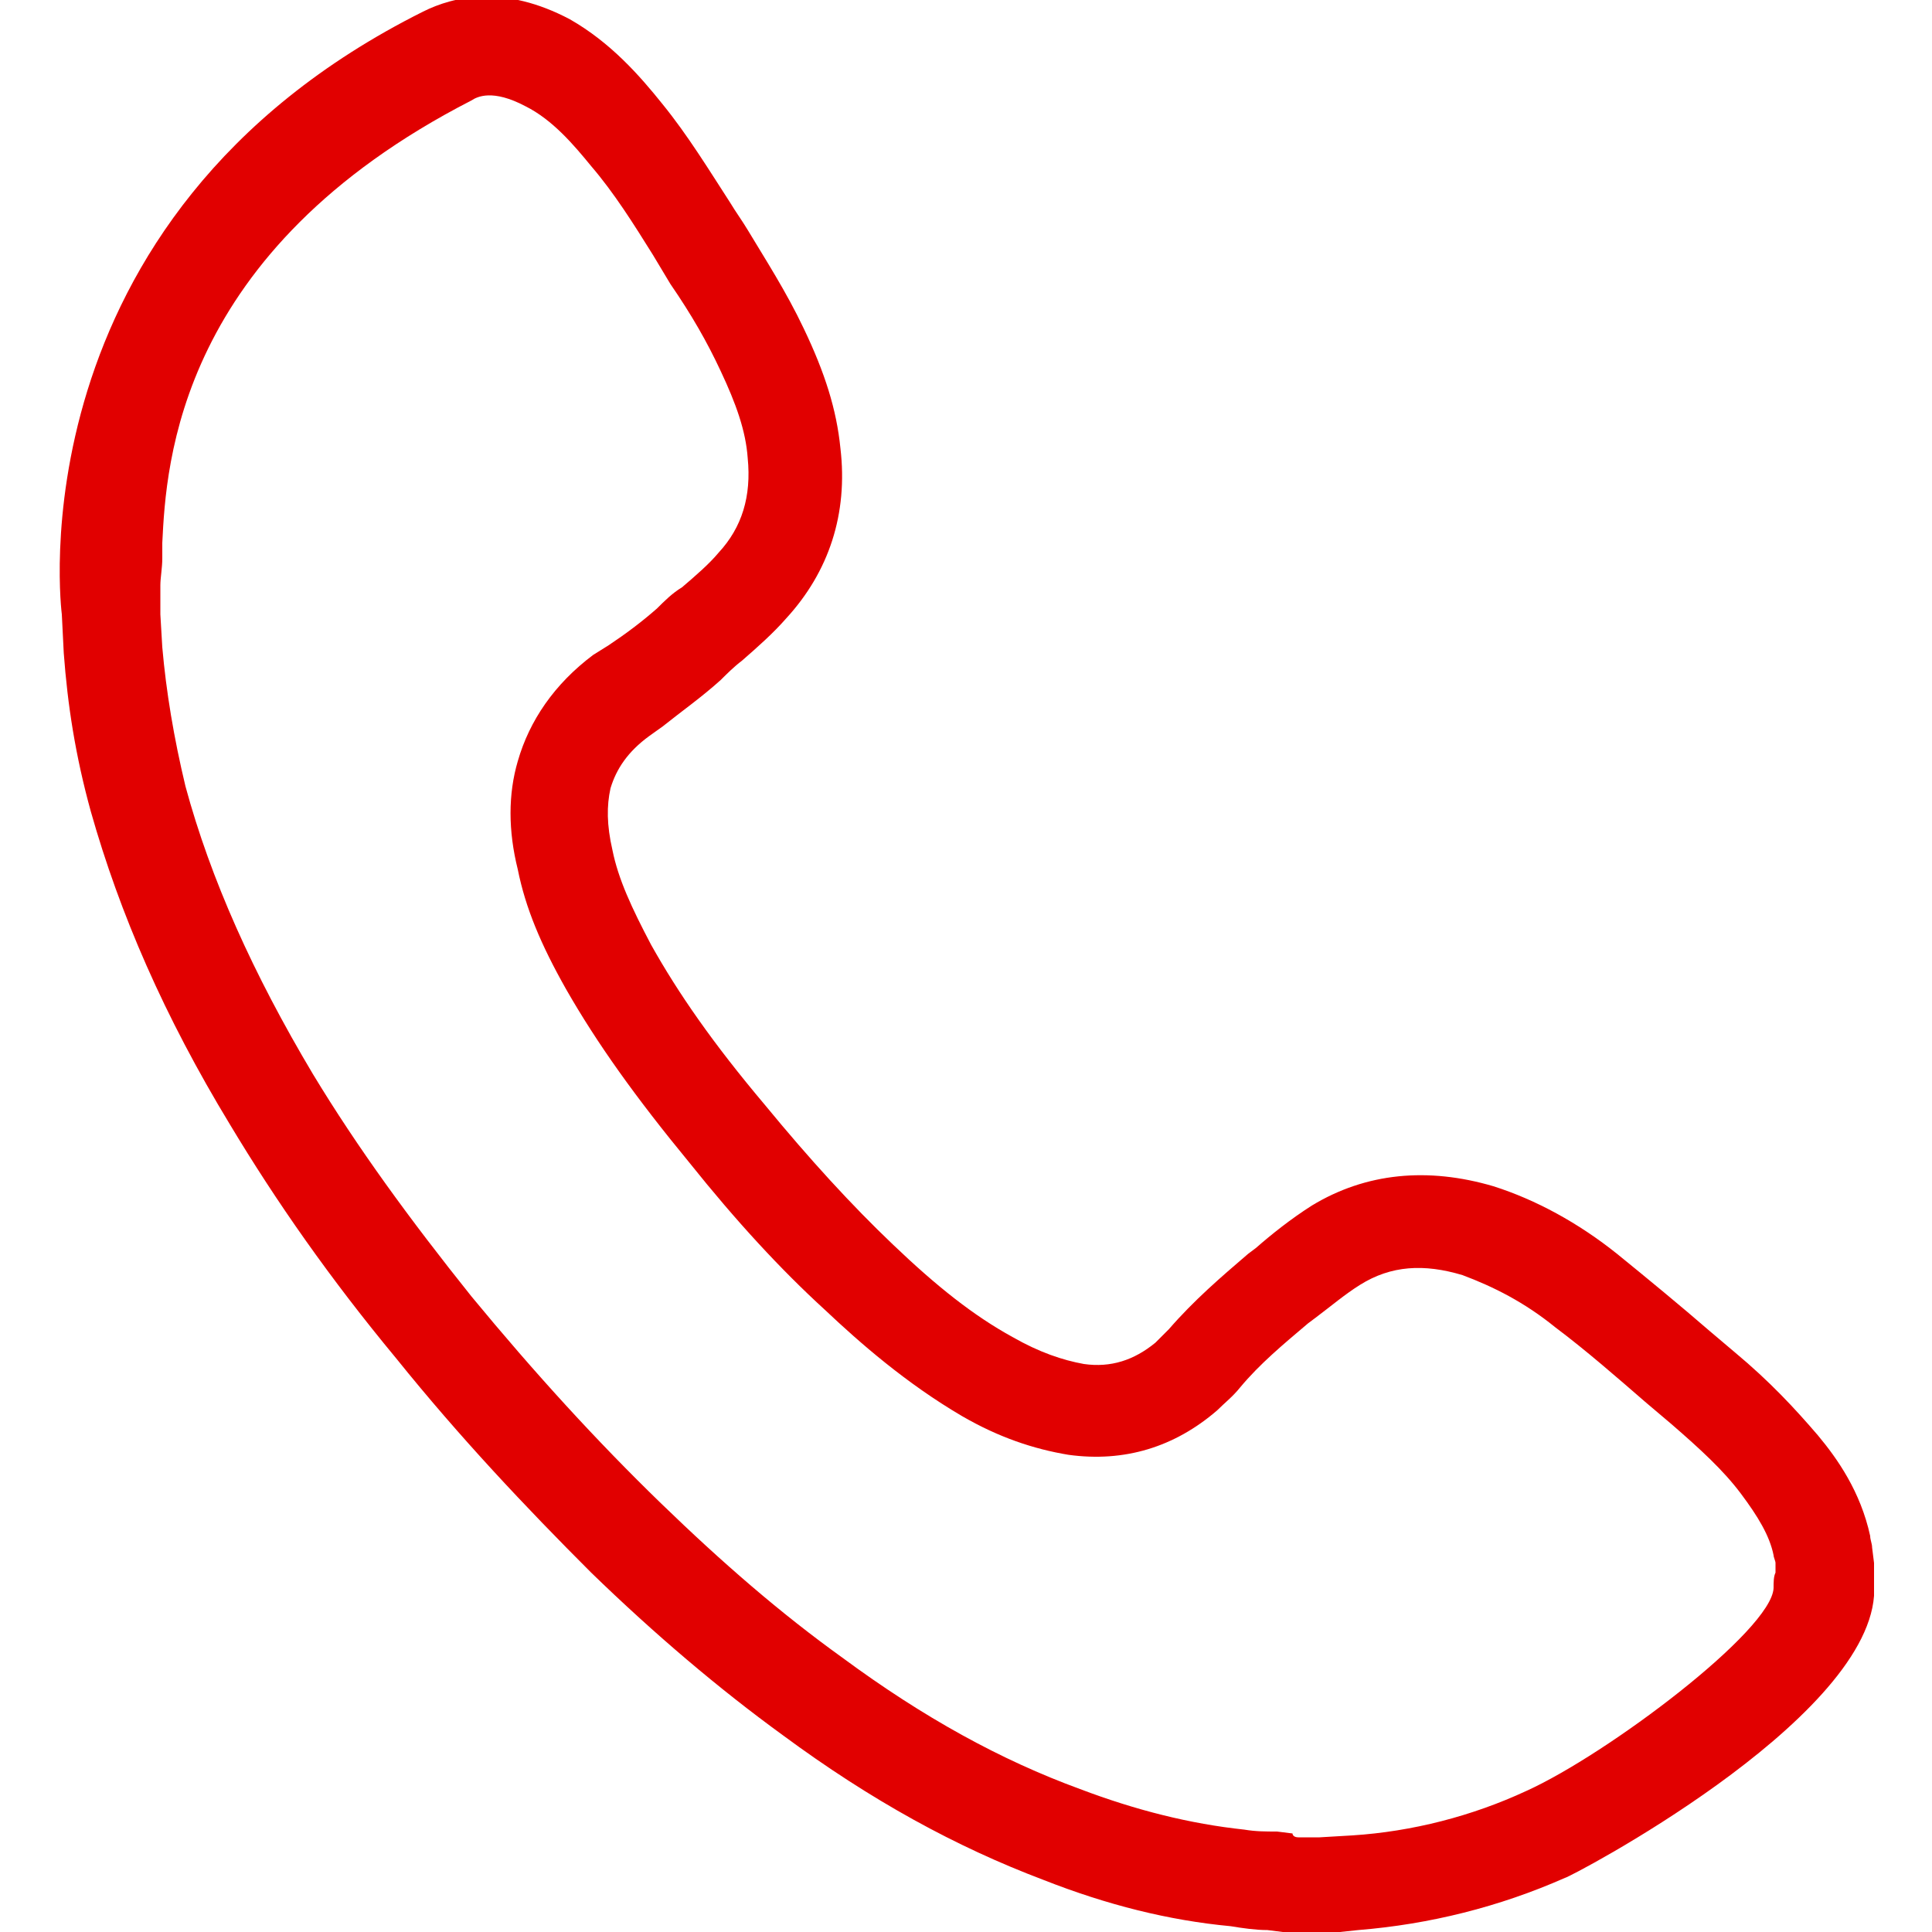 <?xml version="1.0" encoding="utf-8"?>
<!-- Generator: Adobe Illustrator 23.0.0, SVG Export Plug-In . SVG Version: 6.00 Build 0)  -->
<svg version="1.1" xmlns="http://www.w3.org/2000/svg" xmlns:xlink="http://www.w3.org/1999/xlink" x="0px" y="0px"
	 viewBox="0 0 100 100" style="enable-background:new 0 0 100 100;" xml:space="preserve">
<style type="text/css">
	.st0{display:none;}
	.st1{display:inline;fill:#B5B5B5;}
	.st2{display:inline;fill:#FFFFFF;}
	.st3{display:inline;}
	.st4{fill:#E10000;}
	.st5{display:inline;fill:#E10000;}
</style>
<g id="Bewegeungspfeil" class="st0">
	<polygon class="st1" points="100,50 87.4,38.3 87.4,47.3 52.7,47.3 52.7,12.6 61.7,12.6 50,0 38.3,12.6 47.3,12.6 47.3,47.3 
		12.6,47.3 12.6,38.3 0,50 12.6,61.7 12.6,52.7 47.3,52.7 47.3,87.4 38.3,87.4 50,100 61.7,87.4 52.7,87.4 52.7,52.7 87.4,52.7 
		87.4,61.7 	"/>
</g>
<g id="pfeilrechts" class="st0">
	<polygon class="st2" points="27.3,0 18.9,9 63.1,50.1 18.9,91.1 27.3,100.1 81.1,50.1 	"/>
</g>
<g id="pfeillinks" class="st0">
	<polygon class="st2" points="72.7,0 81.1,9 36.9,50.1 81.1,91.1 72.7,100.1 18.9,50.1 	"/>
</g>
<g id="Lupe_weiss" class="st0">
	<path class="st2" d="M39.4,70.8C56.9,70.5,70.9,56,70.7,38.5C70.6,30,67.2,22,61.1,16.1C55,10.2,46.9,7,38.3,7.1
		C20.8,7.4,6.8,21.8,7,39.3C7.2,56.9,21.8,71,39.4,70.8 M62.3,69.9c-9.7,7-20.3,9.3-31.6,7c-9.6-2-17.4-7.1-23.2-15.1
		C-4.1,45.9-2,23.9,12.3,10.6c14.4-13.4,36.6-14,51.6-1.3C79.5,22.4,82.2,45.7,70,62.1l-0.3,0.3l0.3,0.3l0.4,0.4l7.4,7.4
		c6.8,6.8,13.6,13.6,20.4,20.3c2.1,2,2.3,5,0.6,7.1c-0.9,1.1-2.2,1.8-3.6,1.8c-1.4,0.1-2.8-0.5-3.8-1.5c-3.1-3.1-6.2-6.2-9.2-9.2
		l-3.5-3.5l-6.3-6.3l-9.1-9.1l-0.5-0.5L62.3,69.9z"/>
</g>
<g id="benutzer" class="st0">
	<g class="st3">
		<path class="st4" d="M77.1,32.4C77.1,47.6,65,59.9,50,59.9S23,47.6,23,32.4S35.1,4.9,50,4.9S77.1,17.2,77.1,32.4"/>
		<path class="st4" d="M68,59.6c-1.7,1.2-3.5,2.2-5.4,3c-4,1.7-8.2,2.6-12.6,2.6s-8.6-0.9-12.6-2.6c-1.9-0.8-3.7-1.8-5.4-3
			C2.2,68.8,0,100,0,100h100.1C100.1,100,97.9,68.8,68,59.6"/>
	</g>
</g>
<g id="Ort" class="st0">
	<g class="st3">
		<path class="st4" d="M28.2,11.3c-2.4,3.7-3.9,8-4.2,12.5c-0.4,4.5,0.4,9,2.2,12.9c3.2,7.2,6.4,14.5,9.5,21.6
			c1.5,3.5,3.1,7,4.6,10.5c0.9,2,1.8,4,2.7,6.1l2.9,6.5c0.7,1.6,2.3,2.7,4.1,2.7c0.1,0,0.1,0,0.1,0c1.7,0,3.3-0.9,4.1-2.5
			c0.1-0.1,0.1-0.2,0.2-0.3c0.1-0.3,0.3-0.5,0.4-0.9c1.5-3.5,3.1-7,4.6-10.5l0.1-0.3c4.3-9.8,8.8-20,13.1-30.1
			c1.4-3.2,2.9-7.1,3.3-11c0.5-4.8,0.4-13.8-5.8-20.7C65.5,2.6,58.7,0,50,0c-4.8,0-9.2,1.1-13,3.1C33.4,5.1,30.5,7.8,28.2,11.3z
			 M50,4.4c7.4,0,13.1,2.1,16.9,6.3c5.1,5.6,5.1,13.2,4.7,17.2c-0.4,3.4-1.7,6.7-3,9.8c-4.3,10.1-8.8,20.3-13.1,30.1
			c-1.6,3.6-3.2,7.2-4.7,10.8c-0.1,0.2-0.2,0.3-0.3,0.5c-0.1,0.1-0.1,0.2-0.2,0.4L50,79.9l-2.1-4.9c-1.2-2.7-2.4-5.4-3.6-8.1
			c-1.5-3.4-3-6.9-4.5-10.3c-3.1-7.1-6.3-14.5-9.6-21.8c-3-6.7-2.3-15,1.7-21.2C35.8,7.7,42.2,4.4,50,4.4z"/>
		<path class="st4" d="M57.7,18.5c-1.9-1.9-4.6-3.2-7.1-3.3c-0.2,0-0.4,0-0.6,0c-4.3,0-10.6,3.6-10.9,10.1c-0.2,3.1,0.9,6,3.1,8.2
			c2,2.1,4.6,3.3,7.2,3.3c0.2,0,0.3,0,0.5,0H50c5.7,0,10.6-4.5,10.8-10.1C61,23.6,59.9,20.7,57.7,18.5z M50,32.4L50,32.4
			c-0.2,0-0.3,0-0.3,0c-0.1,0-0.1,0-0.2,0c-1.4,0-2.9-0.7-4-1.9c-0.7-0.8-2-2.5-1.9-5c0.1-2.1,2.4-6,6.5-6c0.1,0,0.2,0,0.3,0
			c1.4,0.1,3,0.8,4.1,1.9c0.9,0.9,2.1,2.6,1.9,5C56.3,29.7,53.3,32.4,50,32.4z"/>
		<path class="st4" d="M86,82.2c0-7.1-7-12.8-19.3-15.7c-0.5-0.1-1,0-1.4,0.3c-0.6,0.4-1,1.1-1.1,2c-0.2,1.5,0.6,3,1.7,3.3
			c5,1.2,9.1,2.9,12,5c2.4,1.7,3.7,3.6,3.7,5.2c0,4.9-12.3,12-31.6,12c-8.7,0-16.8-1.5-23-4.1c-5.3-2.3-8.6-5.3-8.6-7.9
			c0-1.6,1.3-3.4,3.7-5.1c2.8-2.1,7-3.8,11.9-5c1.2-0.3,2-1.8,1.7-3.3c-0.1-0.9-0.5-1.6-1.1-2c-0.3-0.2-0.6-0.3-1-0.3
			c-0.1,0-0.3,0-0.4,0C21,69.5,14,75.2,14,82.2c0,3.7,2,9,11.4,13.1c6.6,2.9,15.3,4.5,24.6,4.5c9.3,0,18-1.6,24.6-4.5
			C84,91.3,86,85.9,86,82.2z"/>
	</g>
</g>
<g id="telefon">
	<g>
		<g>
			<path class="st4" d="M68.4,100.1l-2-0.1l-0.8-0.1c-0.6,0-1.3-0.1-1.9-0.2c-3.2-0.3-6.4-1.1-9.7-2.4c-4.5-1.7-8.9-4.1-13.5-7.5
				c-3.3-2.4-6.6-5.2-9.9-8.4c-3.4-3.4-6.8-7-10.1-11.1c-3.4-4.1-6.2-8.1-8.6-12.1c-3.4-5.6-5.7-10.9-7.2-16.2
				c-0.8-2.9-1.2-5.5-1.4-8.2l-0.1-2c0,0-2.7-20.5,18.7-31.2c1.6-0.8,4.2-1.4,7.6,0.4c2.1,1.2,3.6,2.9,4.8,4.4
				c1.3,1.6,2.4,3.4,3.5,5.1c0.3,0.5,0.6,0.9,0.9,1.4c0.9,1.5,2,3.2,2.9,5.1c1.1,2.3,1.7,4.2,1.9,6.2c0.4,3.4-0.6,6.4-2.8,8.8
				c-0.7,0.8-1.5,1.5-2.3,2.2c-0.4,0.3-0.8,0.7-1.1,1c-1,0.9-2,1.6-3,2.4l-0.7,0.5c-1.1,0.8-1.7,1.7-2,2.7c-0.2,0.9-0.2,1.9,0.1,3.2
				c0.3,1.5,1,3,2,4.9c1.4,2.5,3.2,5.1,5.9,8.3c2.3,2.8,4.5,5.2,6.6,7.2c2.3,2.2,4.2,3.7,6.2,4.8c1.4,0.8,2.6,1.2,3.7,1.4
				c1.4,0.2,2.6-0.2,3.7-1.1c0.3-0.3,0.5-0.5,0.7-0.7c1.3-1.5,2.7-2.7,4.1-3.9l0.4-0.3c0.8-0.7,1.8-1.5,2.9-2.2c2.8-1.7,6-2,9.4-1
				c2.2,0.7,4.4,1.9,6.4,3.5c1.6,1.3,3.3,2.7,4.8,4l1.3,1.1c1.8,1.5,3.1,2.9,4.3,4.3c1,1.2,2.2,2.9,2.7,5.2c0,0.2,0.1,0.4,0.1,0.6
				l0.1,0.8l0,1.5c0,0.1,0,0.1,0,0.2C96.5,89.2,81.2,97.2,81,97.2c-3.4,1.5-7,2.4-10.7,2.7L68.4,100.1z M67.2,95.1h1.1l1.7-0.1
				c3.1-0.2,6.2-1,9-2.3c4.2-1.9,12.7-8.3,12.8-10.5c0-0.3,0-0.6,0.1-0.8l0-0.5c0-0.1-0.1-0.3-0.1-0.4c-0.2-1-0.8-2-1.7-3.2
				c-0.9-1.2-2.1-2.3-3.6-3.6l-1.3-1.1c-1.5-1.3-3.1-2.7-4.7-3.9c-1.6-1.3-3.2-2.1-4.8-2.7c-2-0.6-3.7-0.5-5.3,0.5
				c-0.8,0.5-1.5,1.1-2.3,1.7l-0.4,0.3c-1.3,1.1-2.5,2.1-3.5,3.3c-0.4,0.5-0.8,0.8-1.2,1.2c-2.2,1.9-4.8,2.7-7.7,2.3
				c-1.8-0.3-3.6-0.9-5.5-2c-2.9-1.7-5.3-3.8-7.1-5.5c-2.3-2.1-4.6-4.6-7-7.6c-2.8-3.4-4.8-6.2-6.4-9c-1.3-2.3-2.1-4.2-2.5-6.2
				c-0.5-2-0.5-3.9,0-5.6c0.6-2.1,1.9-4,3.9-5.5l0.8-0.5c0.9-0.6,1.7-1.2,2.5-1.9c0.4-0.4,0.8-0.8,1.3-1.1c0.7-0.6,1.4-1.2,1.9-1.8
				c1.2-1.3,1.7-2.9,1.5-4.9c-0.1-1.4-0.6-2.8-1.4-4.5c-0.7-1.5-1.5-2.9-2.6-4.5c-0.3-0.5-0.6-1-0.9-1.5c-1-1.6-2-3.2-3.2-4.6
				c-0.9-1.1-2-2.4-3.4-3.1c-1.7-0.9-2.5-0.5-2.8-0.3C9.2,13,8.6,24,8.4,28.1c0,0.3,0,0.6,0,0.8c0,0.5-0.1,1-0.1,1.4l0,0.3v1.2
				l0.1,1.7c0.2,2.3,0.6,4.7,1.2,7.2c1.3,4.8,3.5,9.7,6.6,14.9c2.3,3.8,5,7.5,8.2,11.5c3.3,4,6.5,7.5,9.8,10.7
				c3.2,3.1,6.2,5.7,9.4,8c4.2,3.1,8.2,5.3,12.3,6.8c2.9,1.1,5.7,1.8,8.5,2.1c0.6,0.1,1.1,0.1,1.7,0.1l0.8,0.1
				C66.9,95,67,95.1,67.2,95.1z"/>
		</g>
	</g>
</g>
<g id="mail" class="st0">
	<path class="st5" d="M93.3,16H6.7c-3.7,0-6.7,3-6.7,6.7v54.7c0,3.7,3,6.7,6.7,6.7h86.6c3.7,0,6.7-3,6.7-6.7V22.6
		C100,19,97,16,93.3,16z M51.5,57.2c-1.4,1.3-3.6,1.3-4.9-0.1L8.8,21h82.4L51.5,57.2z M31,49.2l-26,26.3V24.3L31,49.2z M34.6,52.7
		l8.4,8.1c1.7,1.6,3.8,2.4,5.9,2.4c2.1,0,4.2-0.7,5.8-2.2l9.9-9L91.6,79h-83L34.6,52.7z M68.3,48.5L95,24.1v51.4L68.3,48.5z"/>
</g>
<g id="telefon_ausgefuellt" class="st0">
	<g class="st3">
		<g>
			<path class="st4" d="M68.4,100.1l-2-0.1l-0.8-0.1c-0.6,0-1.3-0.1-1.9-0.2c-3.2-0.3-6.4-1.1-9.7-2.4c-4.5-1.7-8.9-4.1-13.5-7.5
				c-3.3-2.4-6.6-5.2-9.9-8.4c-3.4-3.4-6.8-7-10.1-11.1c-3.4-4.1-6.2-8.1-8.6-12.1c-3.4-5.6-5.7-10.9-7.2-16.2
				c-0.8-2.9-1.2-5.5-1.4-8.2l-0.1-2c0,0-2.7-20.5,18.7-31.2c1.6-0.8,4.2-1.4,7.6,0.4c2.1,1.2,3.6,2.9,4.8,4.4
				c1.3,1.6,2.4,3.4,3.5,5.1c0.3,0.5,0.6,0.9,0.9,1.4c0.9,1.5,2,3.2,2.9,5.1c1.1,2.3,1.7,4.2,1.9,6.2c0.4,3.4-0.6,6.4-2.8,8.8
				c-0.7,0.8-1.5,1.5-2.3,2.2c-0.4,0.3-0.8,0.7-1.1,1c-1,0.9-2,1.6-3,2.4l-0.7,0.5c-1.1,0.8-1.7,1.7-2,2.7c-0.2,0.9-0.2,1.9,0.1,3.2
				c0.3,1.5,1,3,2,4.9c1.4,2.5,3.2,5.1,5.9,8.3c2.3,2.8,4.5,5.2,6.6,7.2c2.3,2.2,4.2,3.7,6.2,4.8c1.4,0.8,2.6,1.2,3.7,1.4
				c1.4,0.2,2.6-0.2,3.7-1.1c0.3-0.3,0.5-0.5,0.7-0.7c1.3-1.5,2.7-2.7,4.1-3.9l0.4-0.3c0.8-0.7,1.8-1.5,2.9-2.2c2.8-1.7,6-2,9.4-1
				c2.2,0.7,4.4,1.9,6.4,3.5c1.6,1.3,3.3,2.7,4.8,4l1.3,1.1c1.8,1.5,3.1,2.9,4.3,4.3c1,1.2,2.2,2.9,2.7,5.2c0,0.2,0.1,0.4,0.1,0.6
				l0.1,0.8l0,1.5c0,0.1,0,0.1,0,0.2C96.5,89.2,81.2,97.2,81,97.2c-3.4,1.5-7,2.4-10.7,2.7L68.4,100.1z"/>
		</g>
	</g>
</g>
<g id="mail_ausgefüllt" class="st0">
	<g class="st3">
		<path class="st4" d="M99.5,80c0.3-0.8,0.5-1.7,0.5-2.6V22.6c0-0.9-0.2-1.8-0.5-2.6L68.3,48.5L99.5,80z"/>
		<path class="st4" d="M64.7,51.9l-9.9,9c-1.6,1.5-3.7,2.2-5.8,2.2c-2.1,0-4.3-0.8-5.9-2.4l-8.4-8.1L4.1,83.5
			C4.9,83.8,5.8,84,6.7,84h86.6c0.9,0,1.8-0.2,2.6-0.5L64.7,51.9z"/>
		<path class="st4" d="M0.6,20c-0.3,0.8-0.5,1.7-0.5,2.6v54.7c0,0.9,0.2,1.8,0.5,2.6L31,49.2L0.6,20z"/>
		<path class="st4" d="M46.5,57.2c1.4,1.3,3.5,1.3,4.9,0.1L96,16.6c-0.8-0.4-1.7-0.6-2.7-0.6H6.7c-0.9,0-1.8,0.2-2.6,0.5L46.5,57.2z
			"/>
	</g>
</g>
<g id="kontakt" class="st0">
	<path class="st5" d="M50,5c24.8,0,45,20.2,45,45S74.8,95,50,95S5,74.8,5,50S25.2,5,50,5 M50,0C22.4,0,0,22.4,0,50s22.4,50,50,50
		s50-22.4,50-50S77.6,0,50,0L50,0z"/>
	<g class="st3">
		<ellipse transform="matrix(0.383 -0.924 0.924 0.383 -15.328 77.06)" class="st4" cx="50" cy="50" rx="23.9" ry="23.9"/>
		<path class="st4" d="M79.8,42.3C76.3,29.2,64.3,19.5,50,19.5s-26.3,9.7-29.8,22.7c-4.9,0.3-8.7,4-8.7,8.7c0,4.8,4.2,8.7,9.3,8.7
			c0.8,0,1.5-0.1,2.2-0.3c-0.1-0.2-0.1-0.3-0.2-0.5l0.3-0.1C22.2,56,21.7,53,21.7,50c0-15.4,12.7-28,28.3-28
			c15.6,0,28.3,12.6,28.3,28c0,12.8-8.8,23.6-20.7,26.9c-0.9-1.1-2.7-1.8-4.6-1.6c-2.7,0.3-4.7,2.1-4.5,4.1s2.6,3.4,5.3,3.1
			c2.2-0.2,4-1.6,4.4-3.1c9.9-2.7,17.8-10.2,21-19.8c5.1,0,9.3-3.9,9.3-8.7C88.5,46.3,84.7,42.5,79.8,42.3z"/>
	</g>
</g>
<g id="schulungen" class="st0">
	<path class="st5" d="M50,59.4c-0.2,0-0.5,0-0.7-0.1l-19.7-8.3v21h40.8V51.7l-19.7,7.6C50.5,59.4,50.2,59.4,50,59.4"/>
	<path class="st5" d="M49.7,57.6L87,43.2L50,28L13,42.1l3.9,1.7v17.2l4.1-4.1l4.2,4.1c0,0,0.1-9,0.1-13.7L49.7,57.6z"/>
	<path class="st5" d="M50,5c24.8,0,45,20.2,45,45S74.8,95,50,95S5,74.8,5,50S25.2,5,50,5 M50,0C22.4,0,0,22.4,0,50s22.4,50,50,50
		s50-22.4,50-50S77.6,0,50,0L50,0z"/>
</g>
<g id="liniendesigner" class="st0">
	<path class="st5" d="M50,5c24.8,0,45,20.2,45,45S74.8,95,50,95S5,74.8,5,50S25.2,5,50,5 M50,0C22.4,0,0,22.4,0,50s22.4,50,50,50
		s50-22.4,50-50S77.6,0,50,0L50,0z"/>
	<path class="st5" d="M80.9,64.5h-5.1V34.1h5.1V64.5z M60.3,68.2h22.3V31.8H60.3V68.2z"/>
	<path class="st5" d="M57.1,43.9H52v-9.8h5.1V43.9z M57.1,64.5H52v-2.9h5.1V64.5z M41.5,68.2h17V31.8h-17V68.2z"/>
	<path class="st5" d="M37.8,43.9h-5.1v-9.8h5.1V43.9z M37.8,48.3h-5.1v-2.9h5.1V48.3z M37.8,52.7h-5.1v-2.9h5.1V52.7z M17.4,68.2
		h22.3V31.8H17.4V68.2z"/>
</g>
<g id="facebook" class="st0">
	<path class="st5" d="M94.5,0h-89C2.5,0,0,2.5,0,5.5v89c0,3,2.5,5.5,5.5,5.5h47.9V61.3h-13V46.2h13V35.1c0-12.9,7.9-19.9,19.4-19.9
		c5.5,0,10.3,0.4,11.6,0.6v13.5l-8,0c-6.3,0-7.5,3-7.5,7.3v9.6h14.9L82,61.3H69V100h25.5c3,0,5.5-2.5,5.5-5.5v-89
		C100,2.5,97.5,0,94.5,0"/>
</g>
<g id="lupe" class="st0">
	<path class="st5" d="M39.4,70.8C56.9,70.5,70.9,56,70.7,38.5C70.6,30,67.2,22,61.1,16.1C55,10.2,46.9,7,38.3,7.1
		C20.8,7.4,6.8,21.8,7,39.3C7.2,56.9,21.8,71,39.4,70.8 M62.3,69.9c-9.7,7-20.3,9.3-31.6,7c-9.6-2-17.4-7.1-23.2-15.1
		C-4.1,45.9-2,23.9,12.3,10.6c14.4-13.4,36.6-14,51.6-1.3C79.5,22.4,82.2,45.7,70,62.1l-0.3,0.3l0.3,0.3l0.4,0.4l7.4,7.4
		c6.8,6.8,13.6,13.6,20.4,20.3c2.1,2,2.3,5,0.6,7.1c-0.9,1.1-2.2,1.8-3.6,1.8c-1.4,0.1-2.8-0.5-3.8-1.5c-3.1-3.1-6.2-6.2-9.2-9.2
		l-3.5-3.5l-6.3-6.3l-9.1-9.1l-0.5-0.5L62.3,69.9z"/>
</g>
<g id="menü" class="st0">
	<g class="st3">
		<path class="st4" d="M93,31H6.9c-3.9,0-7-3.1-7-7s3.1-7,7-7H93c3.9,0,7,3.1,7,7S96.9,31,93,31z"/>
	</g>
	<g class="st3">
		<path class="st4" d="M93,57H6.9c-3.9,0-7-3.1-7-7c0-3.9,3.1-7,7-7H93c3.9,0,7,3.1,7,7C100,53.9,96.9,57,93,57z"/>
	</g>
	<g class="st3">
		<path class="st4" d="M93,83H6.9c-3.9,0-7-3.1-7-7s3.1-7,7-7H93c3.9,0,7,3.1,7,7S96.9,83,93,83z"/>
	</g>
</g>
<g id="heissgetraenke" class="st0">
	<path class="st5" d="M50,5c24.8,0,45,20.2,45,45S74.8,95,50,95S5,74.8,5,50S25.2,5,50,5 M50,0C22.4,0,0,22.4,0,50s22.4,50,50,50
		s50-22.4,50-50S77.6,0,50,0L50,0z"/>
	<path class="st5" d="M65,65.9c1.8,1.1,5.5,0.8,7.5-0.6c2.2-1.6,3.3-4.5,2.7-7.2c-0.6-2.6-2.8-4.7-5.4-5.2
		C68.7,57.3,67.2,61.7,65,65.9 M24.5,47.7v-3c0.3-1.1,1-1.3,2-1.3c4.7,0,9.3,0,14,0h1c-0.4-0.5-0.6-0.9-0.9-1.2
		c-0.7-0.6-1.5-1.2-2.3-1.7c-1-0.7-1.8-1.5-2.1-2.7c-0.6-2.4,1.3-5.5,3.9-6.3c-0.1,0.4-0.1,0.7-0.2,1.1c-0.5,1.8,0,3.4,1.5,4.5
		c0.7,0.6,1.4,1.2,2.1,1.8c1.4,1.2,2.3,2.6,1.7,4.5h8.2c0.1-0.9,0.2-1.7,0.1-2.6c-0.1-1.5-1.1-2.5-2.2-3.4c-1.1-0.9-2.3-1.7-3.3-2.7
		c-1.2-1-2-2.3-2.3-3.8c-0.6-3.1,0.3-5.7,2.4-8c1.1-1.2,2.5-1.9,3.9-2.6h0.3c-0.3,0.8-0.6,1.7-0.9,2.5c-0.9,2.4-0.4,4.5,1.4,6.3
		c1.2,1.2,2.5,2.4,3.7,3.6c3.1,3.1,3.5,6,1.5,9.9c-0.1,0.2-0.3,0.5-0.4,0.8h0.9c3.4,0,6.9,0,10.3,0c1.6,0,2,0.3,2,1.9
		c0,1,0,1.9,0,2.9c0.2,0,0.4,0.1,0.6,0.2c4.3,1.2,7.1,4,8.3,8.3c0.2,0.5,0.3,1.1,0.4,1.6v2.6c0,0.2-0.1,0.3-0.1,0.5
		c-0.6,3.2-2.1,5.9-4.8,7.7c-3.6,2.4-7.5,2.5-11.6,1.3c-1.1-0.3-1.1-0.3-1.9,0.5c-1.7,1.9-3.3,4-5.9,4.8H39.5
		c-0.8-0.4-1.6-0.7-2.3-1.3c-1.8-1.5-3.4-3.2-4.8-5.1c-3.6-5.2-5.6-11-7.1-17.1C25,50.8,24.7,49.2,24.5,47.7"/>
</g>
<g id="snack_und_combi" class="st0">
	<path class="st5" d="M50,5c24.8,0,45,20.2,45,45S74.8,95,50,95S5,74.8,5,50S25.2,5,50,5 M50,0C22.4,0,0,22.4,0,50s22.4,50,50,50
		s50-22.4,50-50S77.6,0,50,0L50,0z"/>
	<g class="st3">
		<path class="st4" d="M34.2,43.6c-1.3,4.9-1.1,9.7,0.3,14.5C37,56,36.7,46.9,34.2,43.6 M45.2,63.4c-1.2-0.9-1.2-1.2-0.8-2.7
			c1.7-6.4,1.5-12.8-1.2-19c-0.6-1.3-1.4-2.5-2.4-3.6c-1.2-1.4-2.6-1.3-3.8,0.1c-0.6,0.6-1,1.3-1.5,2.1c1.8,1.8,2.9,3.8,3.4,6.2
			c0.7,3.6,0.8,7.2-0.3,10.8c-0.3,1-0.8,1.9-1.4,2.7c-1.6,1.8-4.2,1.5-5.3-0.6c-1-1.9-1.3-4-1.5-6.1c-0.5-4.9,0.2-9.6,2.4-14.1
			c1.2-2.4,2.7-4.3,5.4-5h1.4c2.8,0.7,4.5,2.6,5.8,5c3.6,7.2,4,14.6,2,22.3c-0.2,0.7-0.8,1.4-1.2,2H45.2z"/>
		<path class="st4" d="M24.9,45.6c-1.4,2.6-1.3,7.8,0.6,8.7C27.1,52.5,26.8,47.9,24.9,45.6 M32,38.3c-0.2,0.5-0.4,0.9-0.5,1.3
			c-0.3,1-0.7,1.6-2,1.7c-0.9,0-1.9,0.8-2.9,1.4c0.3,0.4,0.5,0.6,0.7,0.8c0.9,1.1,1.5,2.3,1.4,3.9c-0.2,2.2,0,4.4,0.2,6.5
			c0.1,1.5-0.7,2.4-1.7,3.1c-1,0.7-2.1,0.8-3.2,0.1c-1.6-1-2.5-2.5-2.8-4.3c-0.9-4.4,0.1-8.5,3-11.9c1.7-2,3.9-3.2,6.7-2.9
			C31.2,38.1,31.5,38.2,32,38.3"/>
		<path class="st4" d="M22.2,41.7c-0.5,1.1-1,2.2-1.5,3.2c-0.1,0.2-0.4,0.3-0.7,0.5c-1.8,0.9-2.8,2.3-2.8,4.3c0,0.3,0,0.5,0,0.8
			c-0.1,0.9-0.8,1.6-1.6,1.6c-0.8,0-1.4-0.7-1.5-1.6c-0.3-4.3,2.5-7.8,6.8-8.5C21.3,41.7,21.7,41.7,22.2,41.7"/>
		<path class="st4" d="M47,67.8c1.7-1.3,3.3-2.7,5-4c1.6-1.3,3.2-2.6,4.8-3.9c0.8,0.5,1.5,1.1,2.2,1.6c-0.4,0.4-0.8,0.8-1.2,1.3
			c-0.5,0.6-1,1.3-1.4,1.9c-0.2,0.3-0.3,0.7-0.4,1.1c-0.2,0.6,0,1,0.4,1.3c0.4,0.3,1,0.3,1.4-0.1c0.4-0.3,0.8-0.7,1.1-1.2
			c0.6-0.9,1.1-1.9,1.6-2.9c0.1-0.2,0.2-0.4,0.2-0.5c0.6,0.2,1.2,0.4,1.8,0.5c-0.1,0.9-0.3,1.9-0.3,2.9c0,0.8,0.1,1.7,0.2,2.5
			c0.1,0.7,0.6,1,1.2,1c0.6,0,1-0.3,1.2-1c0.3-1,0.2-2,0.1-3.1c-0.1-0.7-0.2-1.3-0.3-2c0.9,0,1.8-0.1,2.8-0.1c0.3,1,0.6,2,1,3
			c0.9,2.9,1.8,5.9,2.8,8.8c0,0.1,0.1,0.1,0.1,0.2c-0.1,0.1-0.2,0.1-0.3,0.2c0,0-0.1,0-0.1,0c-2,0.6-3.6,0-5-1.5
			c-0.3-0.4-0.7-0.7-1.1-1c-0.8-0.6-1.7-0.8-2.6-0.2c-0.3,0.2-0.7,0.4-1.1,0.6c-1.4,0.7-3.1,0.3-4.1-0.9c-0.4-0.5-0.6-1.1-1-1.6
			c-0.4-0.7-1-1.1-1.8-1c-0.6,0-1.1,0.1-1.7,0.2c-0.9,0.2-1.8,0.3-2.7,0.1c-1.1-0.2-1.9-0.8-2.6-1.6C47.1,68,47.1,67.9,47,67.8"/>
		<path class="st4" d="M83.9,32.2c-1.5,1.2-3.1,2.5-4.6,3.7c-1.7,1.4-3.4,2.8-5.2,4.2c-0.8-0.5-1.5-1.1-2.2-1.6
			c0.2-0.2,0.4-0.4,0.6-0.6c0.7-0.9,1.4-1.7,2-2.6c0.2-0.3,0.4-0.8,0.5-1.2c0.1-0.5,0-0.9-0.5-1.2c-0.4-0.3-0.9-0.3-1.3,0
			c-0.3,0.2-0.7,0.5-0.9,0.9c-0.7,1.1-1.3,2.2-1.9,3.4c-0.1,0.2-0.1,0.3-0.2,0.4c-0.6-0.2-1.2-0.4-1.8-0.6c0.1-0.9,0.3-1.9,0.3-2.9
			c0-0.8-0.1-1.6-0.2-2.4c-0.1-0.7-0.6-1-1.2-1c-0.6,0-0.9,0.3-1.1,1c-0.3,1-0.2,2.1-0.1,3.1c0.1,0.7,0.2,1.3,0.3,2
			c-0.9,0-1.8,0.1-2.8,0.1c-0.3-1-0.6-2-0.9-3c-0.9-3-1.8-5.9-2.8-8.9c0-0.1-0.1-0.1-0.1-0.2c0.1-0.1,0.2-0.1,0.3-0.2
			c0,0,0.1,0,0.1,0c1.9-0.6,3.5,0,4.9,1.4c0.4,0.4,0.8,0.8,1.2,1.1c0.8,0.6,1.6,0.7,2.5,0.2c0.3-0.2,0.6-0.3,0.9-0.5
			c1.7-0.9,3.7-0.3,4.7,1.4c0.2,0.4,0.4,0.7,0.6,1.1c0.4,0.6,0.9,1,1.6,1c0.7,0,1.4-0.1,2.1-0.3c0.9-0.2,1.8-0.2,2.8,0.1
			c0.9,0.3,1.6,0.8,2.2,1.5C83.8,32,83.8,32.1,83.9,32.2"/>
		<path class="st4" d="M59.9,39.7c5.7-3.1,12.8-1,16,4.8c3.1,5.7,1,12.8-4.7,15.9c-5.8,3.1-12.9,1-16-4.7
			C52,49.9,54.1,42.8,59.9,39.7"/>
	</g>
</g>
<g id="ruecknahme" class="st0">
	<path class="st5" d="M50,5c24.8,0,45,20.2,45,45S74.8,95,50,95S5,74.8,5,50S25.2,5,50,5 M50,0C22.4,0,0,22.4,0,50s22.4,50,50,50
		s50-22.4,50-50S77.6,0,50,0L50,0z"/>
	<g class="st3">
		<g>
			<path class="st4" d="M50,86c-19,0-34.5-15.5-34.5-34.5c0-14.2,8.8-27.1,22-32.2l-3.2-1.6c-1-0.5-1.4-1.7-0.9-2.7
				c0.5-1,1.7-1.4,2.7-0.9l6.6,3.3c1.4,0.7,1.9,2.4,1.2,3.8l-3.3,6.6c-0.5,1-1.7,1.4-2.7,0.9c-1-0.5-1.4-1.7-0.9-2.7l1.4-2.9
				c-11.4,4.6-19.1,15.9-19.1,28.3C19.5,68.4,33.2,82,50,82c16.8,0,30.5-13.7,30.5-30.5c0-13.4-9-25.4-21.8-29.2
				c-1.1-0.3-1.7-1.4-1.3-2.5c0.3-1.1,1.4-1.7,2.5-1.3c14.5,4.3,24.6,17.9,24.6,33.1C84.5,70.6,69,86,50,86z M41,21.1L41,21.1
				L41,21.1z"/>
			<path class="st4" d="M45.1,78.4c-1.1-0.4-2-1.2-2.4-2.3c-0.3-0.8-0.5-1.6-0.6-2.4c-0.3-1.8,0-3.6,0.5-5.4
				c0.4-1.6,0.4-3.2,0.1-4.9c-0.9-4.3-1.1-8.6-1-13c0.1-2,0.2-3.9,0.5-5.9c0.2-2,1-3.8,2-5.6c0.7-1.4,1.6-2.7,2-4.2
				c0.5-1.6,0.7-3.2,0.8-5c-0.3,0-0.5,0-0.8-0.1c0.1-0.6-0.2-1.1,0.2-1.7c0.1-0.1,0-0.2,0-0.4c0-0.7,0-1.4,0-2.1
				c0-0.4,0.1-0.5,0.5-0.5c0.4,0,0.8-0.1,1.1-0.2h4.3c0.4,0.1,0.8,0.1,1.2,0.2c0.3,0,0.4,0.1,0.4,0.4c0,0.6,0,1.3,0,1.9
				c0,0.3,0.1,0.6,0.2,1c0.2,0.4,0,0.9,0,1.4c-0.2,0-0.5,0-0.7,0c0,0.1,0,0.2,0,0.3c0.1,2.8,0.8,5.5,2.2,7.9
				c1.2,2.1,2.2,4.3,2.5,6.7c0.2,1.5,0.3,3,0.4,4.6c0,2.6,0,5.1-0.1,7.7c-0.1,2.3-0.5,4.6-0.9,6.9c-0.3,1.4-0.3,2.9,0.1,4.3
				c0.4,1.8,0.8,3.7,0.6,5.6c-0.2,1.3-0.4,2.6-1.3,3.6c-0.5,0.5-1.1,0.8-1.7,1.1H45.1z"/>
		</g>
	</g>
</g>
<g id="kaltgetraenke" class="st0">
	<path class="st5" d="M50,5c24.8,0,45,20.2,45,45S74.8,95,50,95S5,74.8,5,50S25.2,5,50,5 M50,0C22.4,0,0,22.4,0,50s22.4,50,50,50
		s50-22.4,50-50S77.6,0,50,0L50,0z"/>
	<g class="st3">
		<path class="st4" d="M33.5,80.8c-1.3-0.5-2.3-1.3-2.8-2.6c-0.3-0.9-0.5-1.9-0.7-2.8c-0.3-2.1,0.1-4.2,0.6-6.2
			c0.5-1.9,0.5-3.7,0.1-5.6c-1.1-4.9-1.3-9.9-1.2-15c0.1-2.3,0.3-4.5,0.5-6.8c0.3-2.3,1.2-4.4,2.3-6.4c0.9-1.6,1.8-3.1,2.3-4.9
			c0.5-1.8,0.8-3.7,0.9-5.7c-0.3,0-0.6,0-0.9-0.1c0.1-0.6-0.3-1.3,0.3-1.9c0.1-0.1,0.1-0.3,0.1-0.4c0-0.8,0-1.6,0-2.5
			c0-0.4,0.2-0.6,0.6-0.6c0.4,0,0.9-0.1,1.3-0.2h5c0.5,0.1,1,0.2,1.4,0.2c0.3,0,0.5,0.2,0.5,0.5c0,0.7,0,1.4,0,2.2
			c0,0.4,0.1,0.7,0.2,1.1c0.2,0.4,0,1,0,1.6c-0.3,0-0.6,0-0.9,0c0,0.1,0,0.3,0,0.4c0.2,3.2,0.9,6.3,2.6,9.1c1.4,2.4,2.6,4.9,3,7.7
			c0.2,1.7,0.4,3.5,0.4,5.2c0,2.9,0,5.9-0.1,8.8C49,58.8,48.6,61.4,48,64c-0.4,1.6-0.3,3.3,0.1,4.9c0.5,2.1,0.9,4.2,0.7,6.4
			c-0.2,1.5-0.5,3-1.6,4.2c-0.5,0.6-1.3,1-2,1.3H33.5z"/>
		<path class="st4" d="M55.9,80.8c-1.2-0.5-2.2-1.2-2.6-2.4c-0.3-0.8-0.5-1.7-0.6-2.6c-0.3-2,0.1-3.9,0.5-5.8
			c0.4-1.7,0.4-3.5,0.1-5.2c-1-4.6-1.3-9.3-1.1-13.9c0.1-2.1,0.2-4.2,0.5-6.3c0.3-2.1,1.1-4.1,2.2-6c0.8-1.5,1.7-2.9,2.2-4.5
			c0.5-1.7,0.8-3.5,0.8-5.3c-0.3,0-0.5,0-0.9-0.1c0.1-0.6-0.3-1.2,0.3-1.8c0.1-0.1,0-0.3,0-0.4c0-0.8,0-1.5,0-2.3
			c0-0.4,0.1-0.5,0.5-0.6c0.4,0,0.8-0.1,1.2-0.2h4.7c0.4,0.1,0.9,0.1,1.3,0.2c0.3,0,0.4,0.2,0.4,0.5c0,0.7,0,1.3,0,2
			c0,0.4,0.1,0.7,0.2,1c0.2,0.4,0,1,0,1.5c-0.3,0-0.5,0-0.8,0c0,0.1,0,0.2,0,0.4c0.1,3,0.9,5.9,2.5,8.5c1.4,2.2,2.5,4.6,2.8,7.2
			c0.2,1.6,0.4,3.3,0.4,4.9c0,2.7,0,5.5-0.1,8.2c-0.1,2.5-0.5,4.9-1,7.3c-0.3,1.5-0.3,3.1,0.1,4.6c0.5,2,0.9,3.9,0.6,6
			c-0.2,1.4-0.4,2.8-1.5,3.9c-0.5,0.6-1.2,0.9-1.8,1.2H55.9z"/>
	</g>
</g>
<g id="filter" class="st0">
	<path class="st5" d="M100,4.2v0.9c-0.1,0.4-0.2,0.8-0.3,1.1C99.4,7,98.9,7.5,98.3,8C86.8,19.6,75.2,31.2,63.6,42.8
		c-0.2,0.2-0.3,0.4-0.3,0.7c0,17.4,0,34.9,0,52.3c0,0.3,0,0.6,0,0.8c-0.1,1.6-0.9,2.8-2.4,3.5c-0.5,0.2-1.1,0.4-1.6,0.6h-1.1
		c-1.1-0.2-2-0.7-2.8-1.5c-6-6-12-12-18-18c-1-1-1.5-2.2-1.5-3.7c0-11.4,0-22.7,0-34.1c0-0.3-0.1-0.5-0.3-0.7
		C24,31.3,12.5,19.7,1,8.2c-0.9-0.9-1.6-1.7-1.9-3v-1c0-0.2,0.1-0.4,0.1-0.5C-0.3,2.2,0.4,1,1.8,0.4C2.2,0.2,2.6,0.1,3.1,0h93
		c0.1,0,0.2,0.1,0.3,0.1c1.4,0.3,2.5,1.1,3.1,2.4C99.7,3.1,99.8,3.6,100,4.2"/>
</g>
<g id="kalender" class="st0">
	<path class="st5" d="M10.8,89.2h78.4v-57H10.8V89.2z M100,8.3V100H0V8.3c0.6-0.9,1.5-1.1,2.6-1.1c3.5,0,7,0,10.5,0h1.2
		c0,3.1,0,6,0,8.9c0,2.1,0.7,3.8,2.1,5.3c3.2,3.5,8.6,4.6,13.2,2.7c4.2-1.7,6.1-4.6,6.1-9.1v-2.7V7.2h28.6c0,1.5,0,2.9,0,4.3
		c0,1.7-0.1,3.4,0,5.1c0.4,3.8,2.9,5.9,6.2,7.4C77,26.9,86.9,23,85.8,14c-0.3-2.2,0-4.5,0-6.9h1.2c3.5,0,7,0,10.5,0
		C98.5,7.1,99.4,7.4,100,8.3"/>
	<path class="st5" d="M76.4,0c0.9,0.4,1.8,0.7,2.6,1.2c2.1,1.4,3.2,3.4,3.2,5.9c0,2.4,0,4.8,0,7.1c0,4-3.2,7.2-7.1,7.2
		c-4,0-7.1-3.2-7.1-7.2c0-2.3,0-4.6,0-6.9c0-3.5,2-6.1,5.4-7.1c0.1,0,0.3-0.1,0.4-0.2H76.4z"/>
	<path class="st5" d="M26.3,0c0.9,0.4,1.8,0.7,2.6,1.2c2.1,1.4,3.2,3.4,3.2,5.9c0,2.4,0,4.8,0,7.1c0,4-3.2,7.2-7.1,7.2
		c-4,0-7.1-3.1-7.2-7.2c0-2.3,0-4.6,0-6.9c0-3.6,2.1-6.3,5.6-7.2c0.1,0,0.3-0.1,0.4-0.2H26.3z"/>
</g>
<g id="pfeil_nach_unten" class="st0">
	<polygon class="st5" points="0,25 50,75 100,25 	"/>
</g>
<g id="pfeil_nach_oben" class="st0">
	<polygon class="st5" points="0,75 50,25 100,75 	"/>
</g>
</svg>
